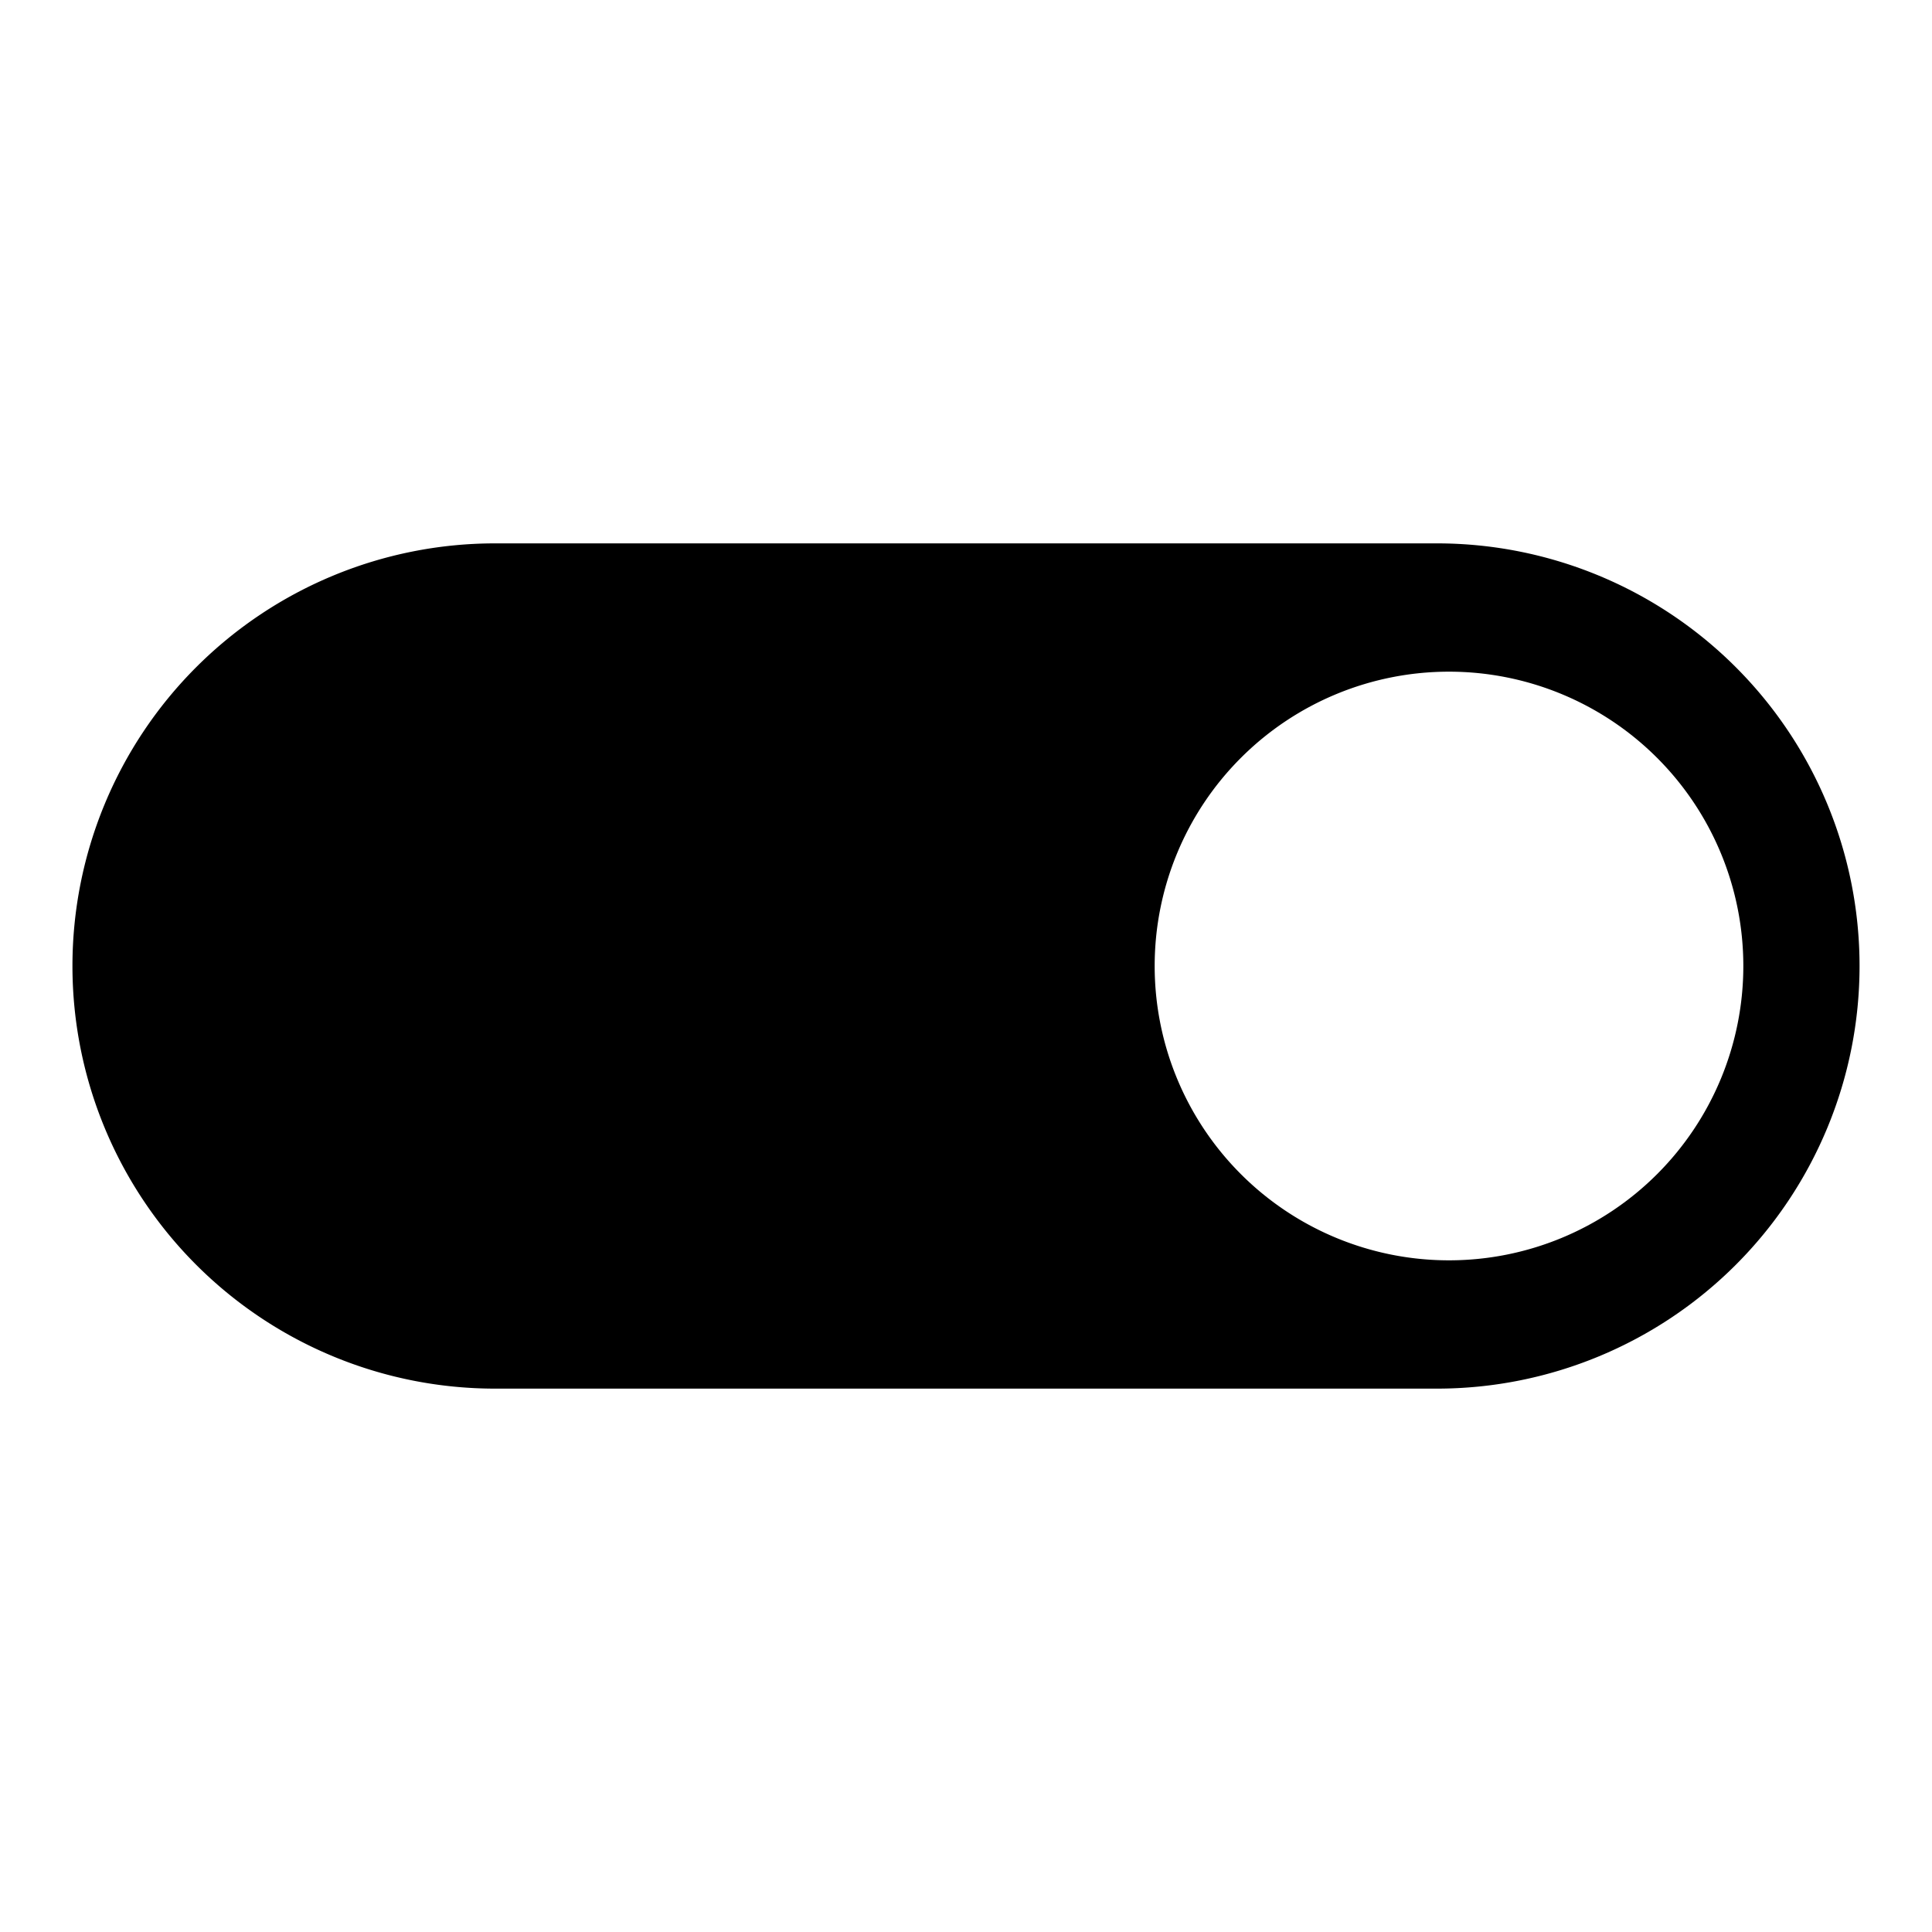 <svg xmlns="http://www.w3.org/2000/svg" viewBox="0 0 32 32"><path d="M23.8 9H8.2a7 7 0 0 0 0 14h15.6a7 7 0 0 0 0-14zm.2 11.875A4.875 4.875 0 1 1 28.875 16 4.875 4.875 0 0 1 24 20.875z"/><path fill="none" d="M0 0h32v32H0z"/></svg>